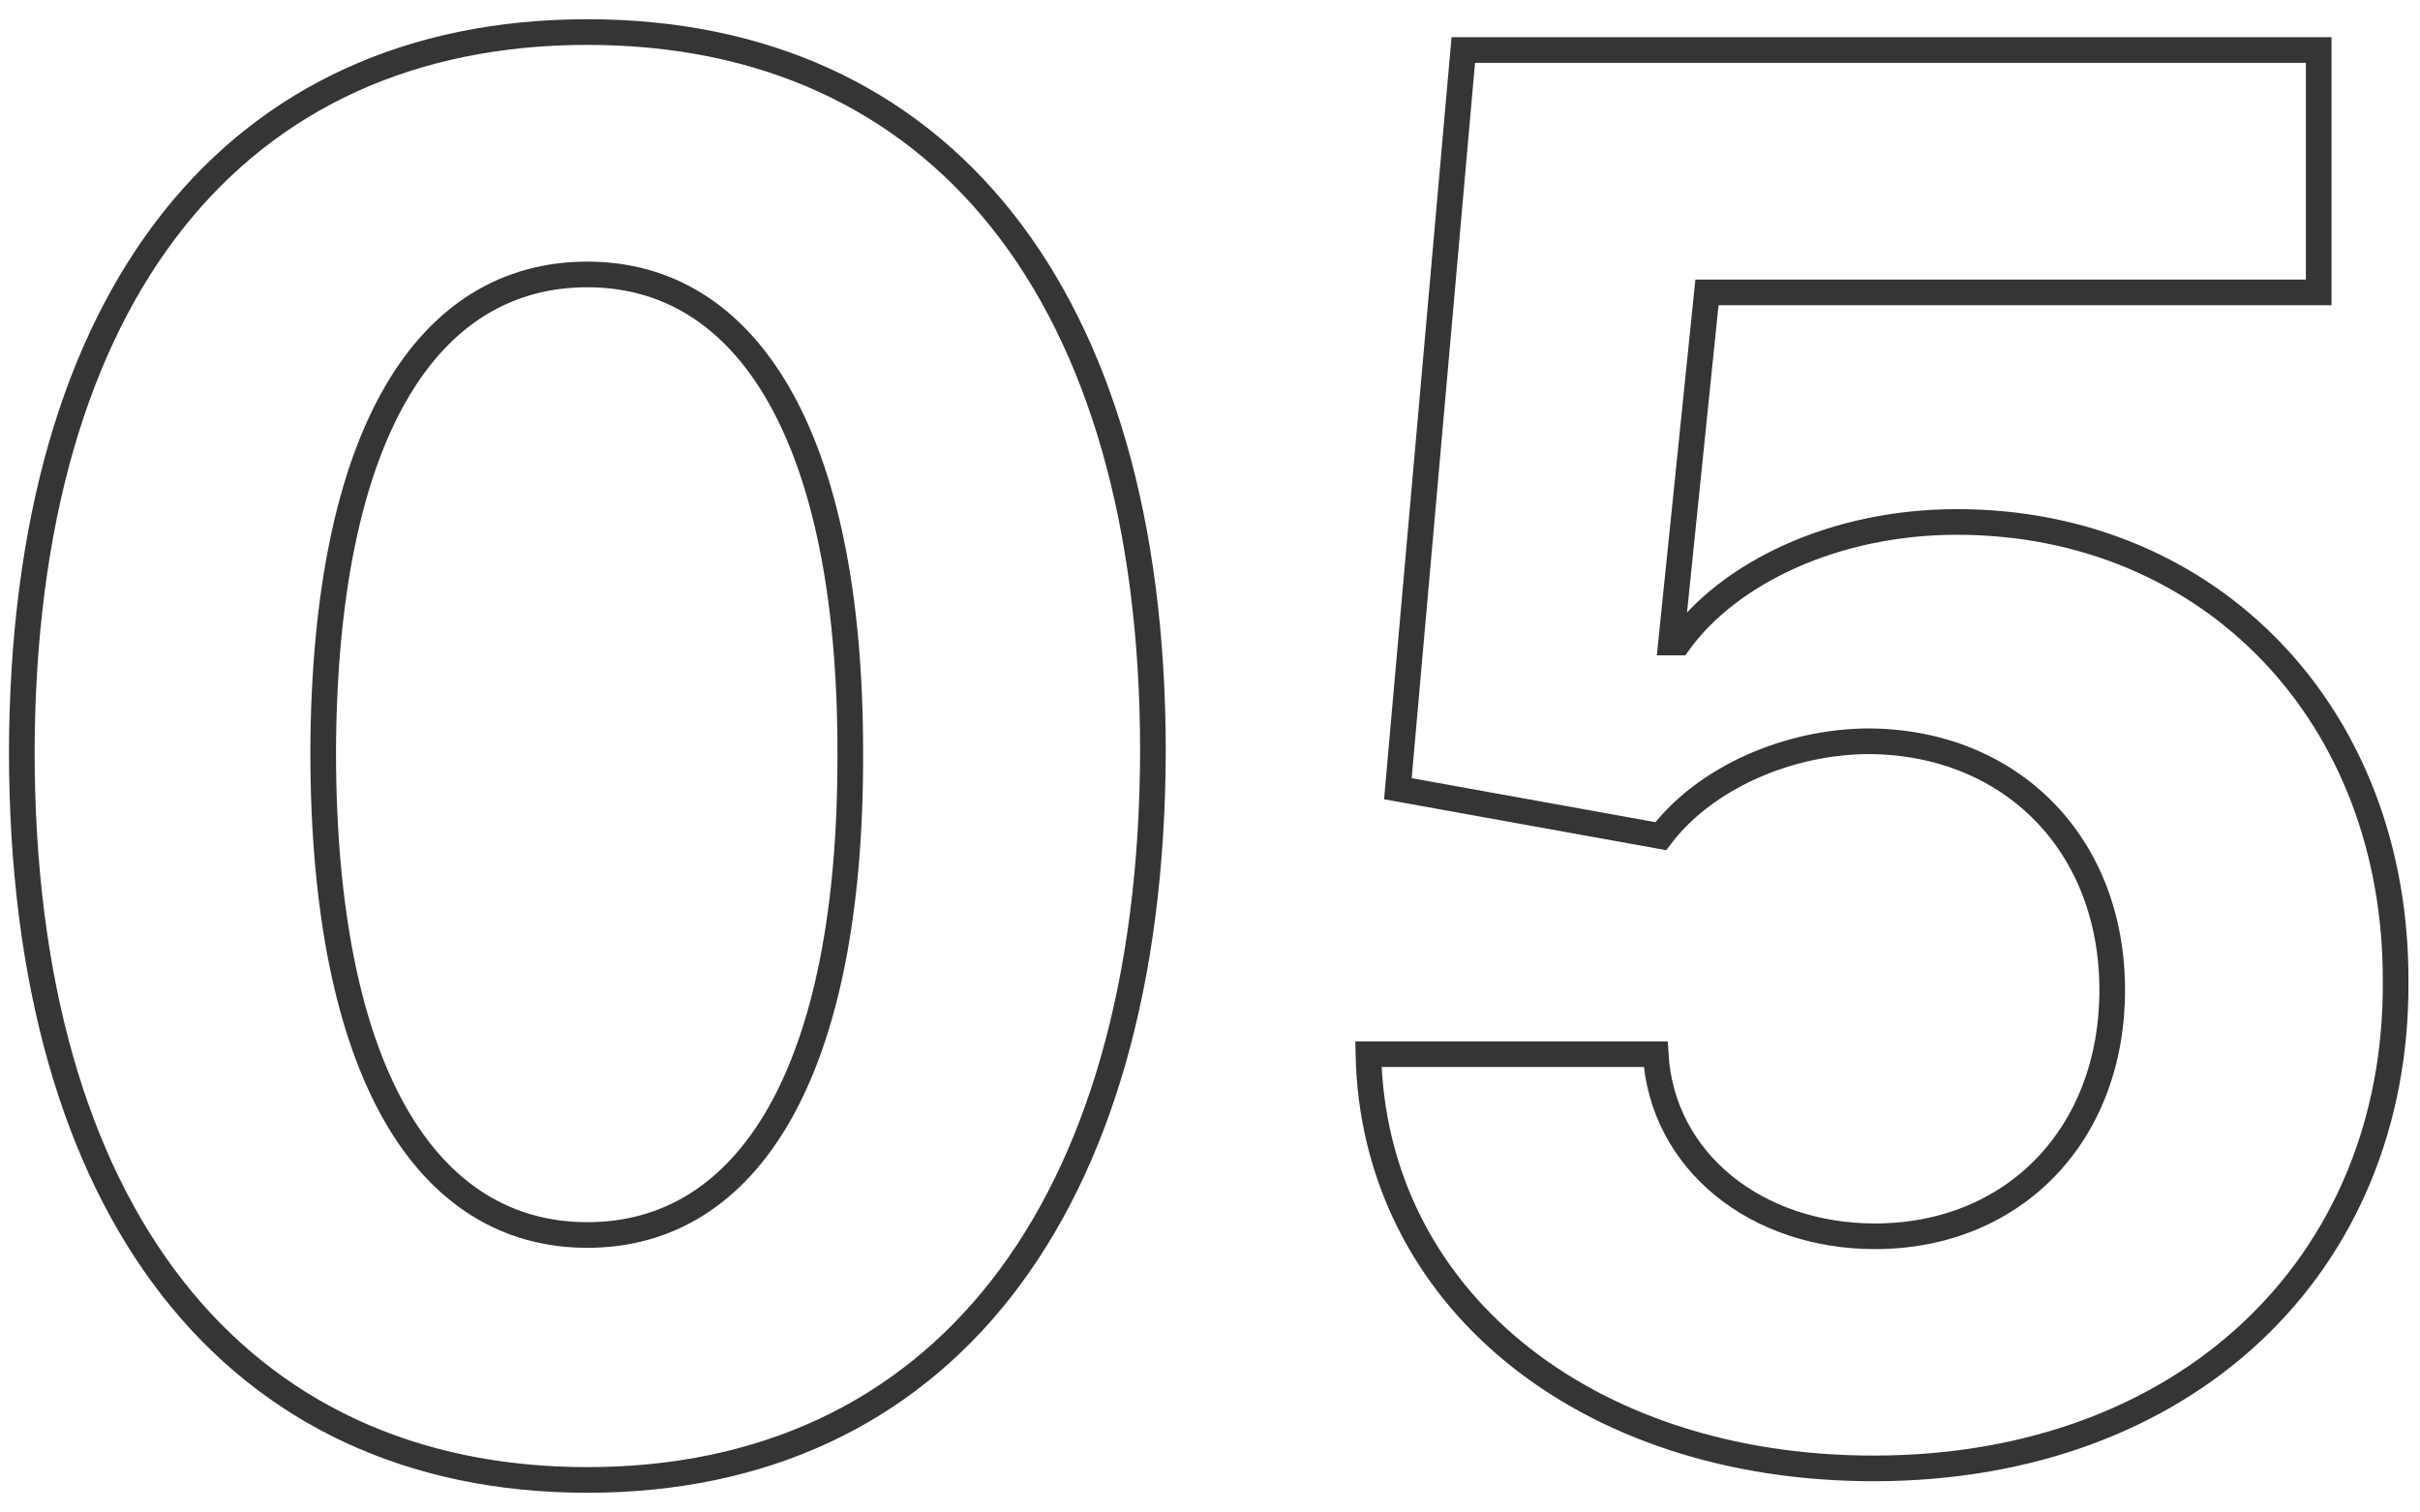 <?xml version="1.0" encoding="utf-8"?>
<!-- Generator: Adobe Illustrator 25.4.1, SVG Export Plug-In . SVG Version: 6.00 Build 0)  -->
<svg version="1.1" id="Layer_1" xmlns="http://www.w3.org/2000/svg" xmlns:xlink="http://www.w3.org/1999/xlink" x="0px" y="0px"
	 viewBox="0 0 188.7 117.9" style="enable-background:new 0 0 188.7 117.9;" xml:space="preserve">
<style type="text/css">
	.st0{fill:none;stroke:#353537;stroke-width:2;}
</style>
<path id="Path_941" class="st0" d="M45.8,115.4c27.4,0,44-20.9,44.1-56.8C89.9,22.9,73.2,2.5,45.8,2.5c-27.4,0-44,20.4-44.1,56.1
	C1.7,94.4,18.3,115.4,45.8,115.4z M45.8,96.3c-12.5,0-20.6-12.6-20.6-37.7c0.1-24.8,8.1-37.2,20.6-37.2c12.4,0,20.5,12.5,20.5,37.2
	C66.4,83.7,58.3,96.3,45.8,96.3L45.8,96.3z M146.1,114.5c24.3,0,40.8-15.8,40.7-37.9c0.1-20.9-14.5-35.9-34.2-35.9
	c-9.6,0-17.8,4-21.7,9.4h-0.6l2.8-27.3h47.7V3.9h-66.7L109,61.5l20.5,3.7c3.4-4.5,9.9-7.4,16.3-7.4c11,0.1,18.9,8,18.9,19.4
	c0,11.3-7.7,19.2-18.5,19.2c-9.2,0-16.6-5.8-17.1-14.2h-22.4C107.1,101.1,123.5,114.5,146.1,114.5L146.1,114.5z"/>
</svg>
